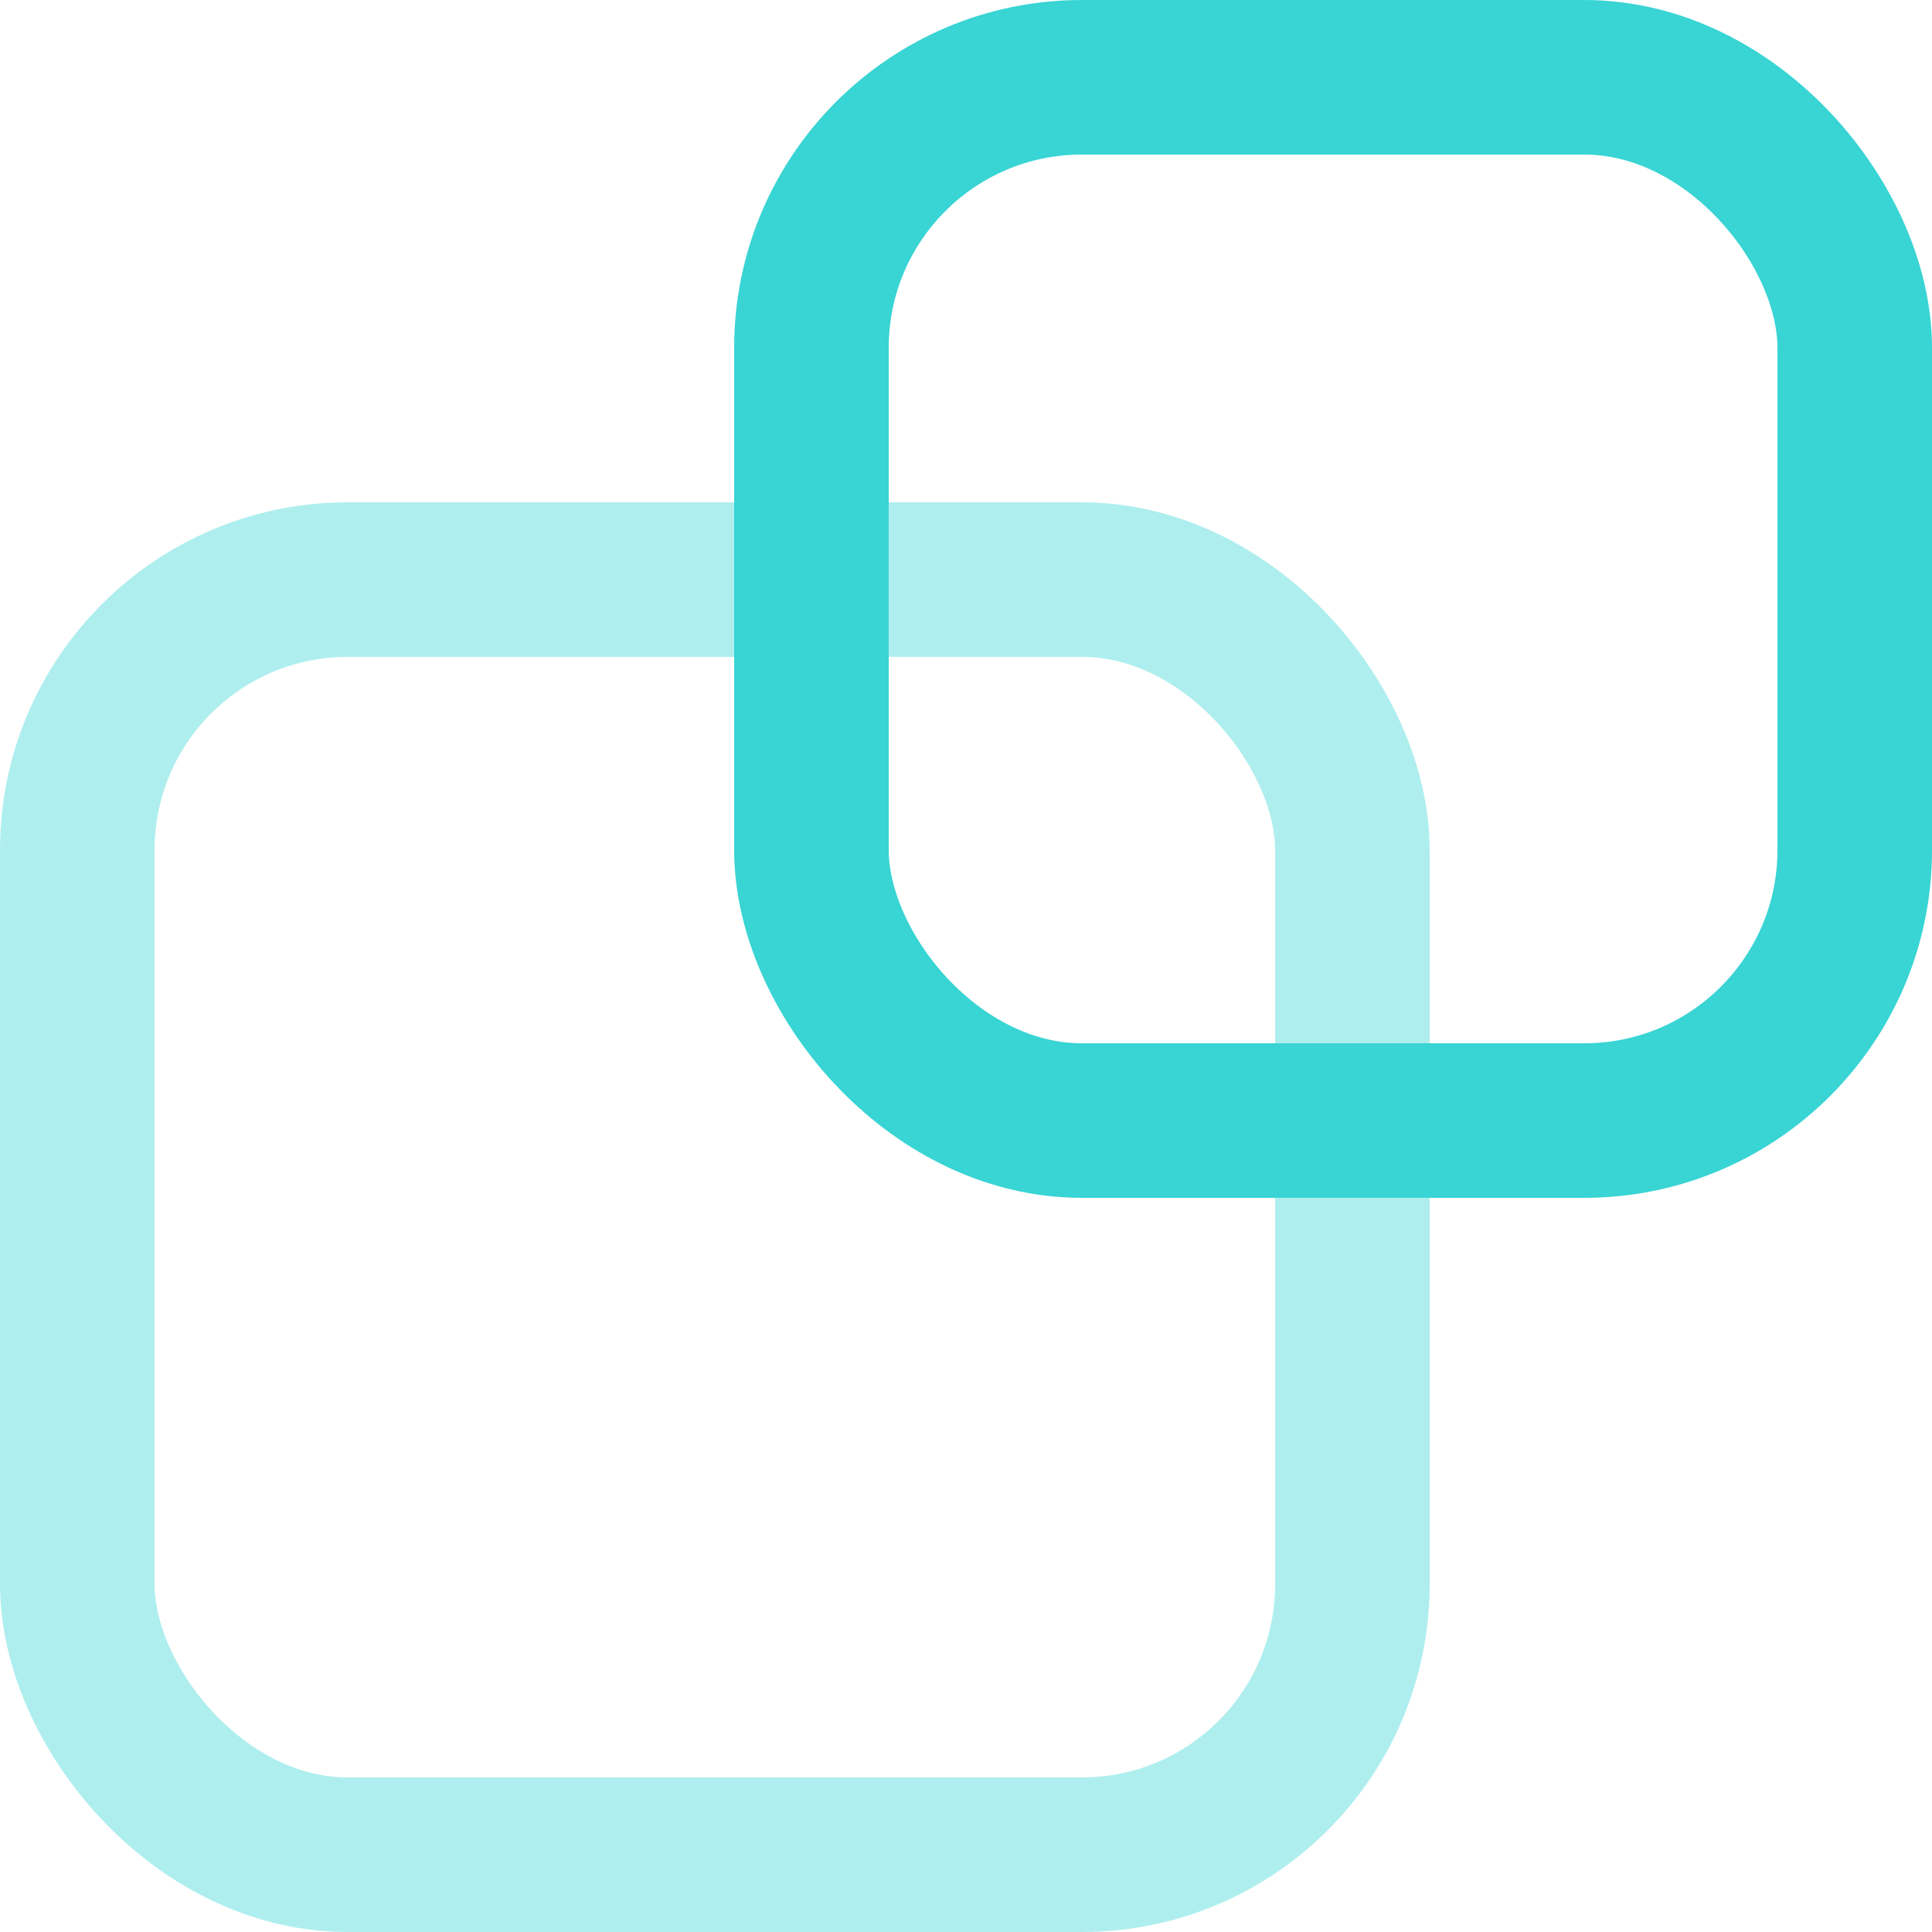 <svg width="50" height="50" viewBox="0 0 50 50" fill="none" xmlns="http://www.w3.org/2000/svg">
<rect x="2" y="15" width="33" height="33" rx="7" stroke="#39D4D4" stroke-opacity="0.4" stroke-width="4"/>
<rect x="21" y="2" width="27" height="27" rx="7" stroke="#39D4D4" stroke-width="4"/>
</svg>
